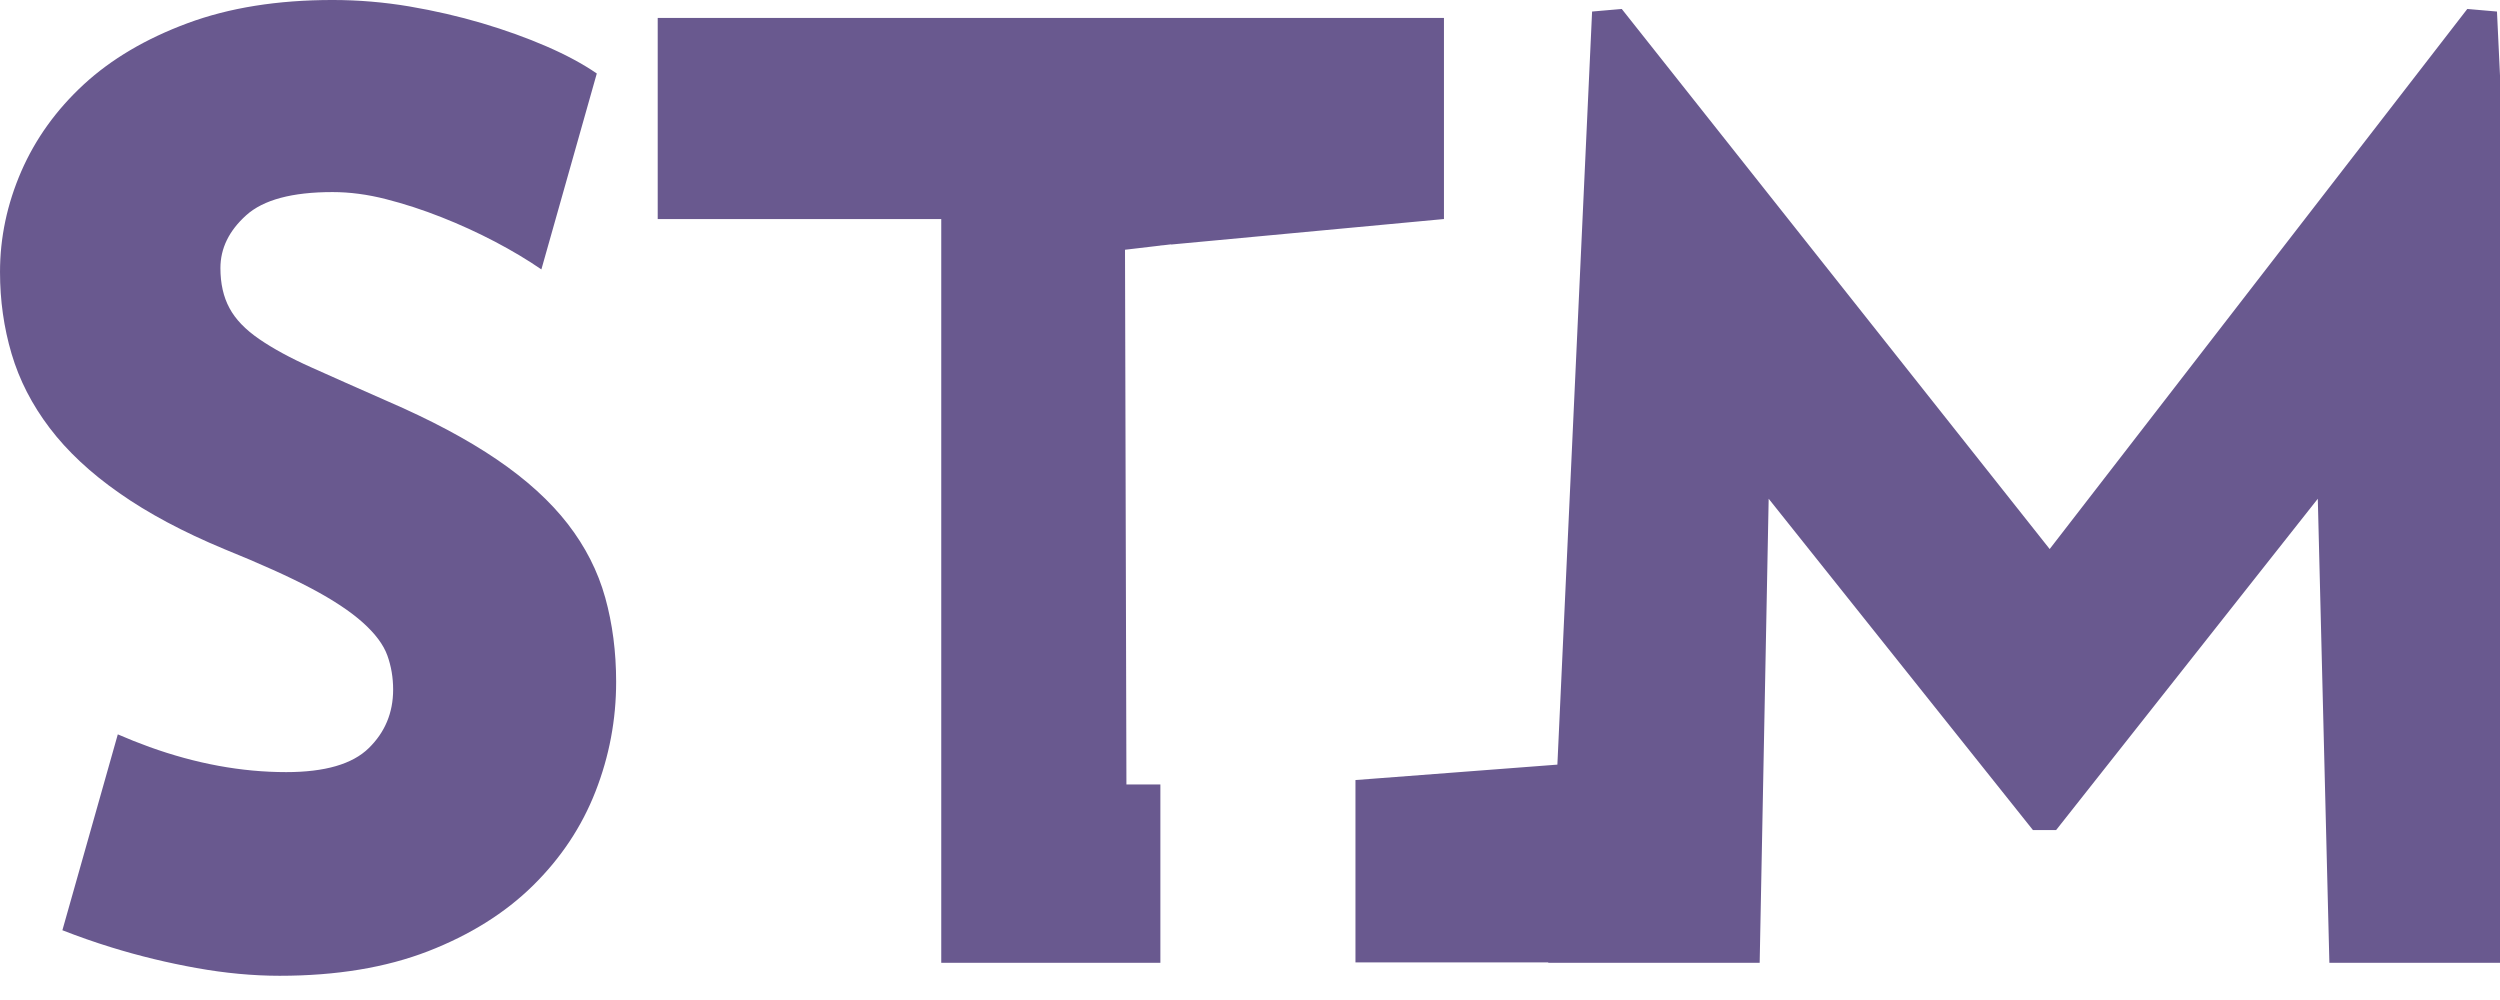 <?xml version="1.0" encoding="UTF-8" standalone="no"?><!DOCTYPE svg PUBLIC "-//W3C//DTD SVG 1.1//EN" "http://www.w3.org/Graphics/SVG/1.1/DTD/svg11.dtd"><svg width="100%" height="100%" viewBox="0 0 60 24" version="1.1" xmlns="http://www.w3.org/2000/svg" xmlns:xlink="http://www.w3.org/1999/xlink" xml:space="preserve" xmlns:serif="http://www.serif.com/" style="fill-rule:evenodd;clip-rule:evenodd;stroke-linejoin:round;stroke-miterlimit:2;"><path d="M14.524,14.339c-0.175,-0.629 -0.474,-1.217 -0.897,-1.764c-0.423,-0.546 -0.99,-1.062 -1.701,-1.546c-0.712,-0.485 -1.594,-0.954 -2.645,-1.408c-0.702,-0.309 -1.305,-0.577 -1.81,-0.804c-0.506,-0.226 -0.923,-0.454 -1.253,-0.681c-0.33,-0.227 -0.568,-0.474 -0.711,-0.742c-0.145,-0.268 -0.217,-0.588 -0.217,-0.959c-0,-0.475 0.206,-0.897 0.619,-1.269c0.412,-0.371 1.103,-0.556 2.072,-0.556c0.413,-0 0.841,0.056 1.284,0.17c0.444,0.113 0.887,0.258 1.33,0.433c0.444,0.175 0.871,0.371 1.284,0.587c0.413,0.217 0.784,0.439 1.114,0.666l1.33,-4.702c-0.33,-0.227 -0.732,-0.444 -1.206,-0.65c-0.475,-0.206 -0.99,-0.392 -1.547,-0.557c-0.557,-0.165 -1.14,-0.299 -1.748,-0.403c-0.608,-0.102 -1.222,-0.154 -1.841,-0.154c-1.32,0 -2.48,0.186 -3.48,0.557c-1,0.371 -1.83,0.861 -2.49,1.469c-0.66,0.609 -1.16,1.305 -1.501,2.088c-0.34,0.784 -0.51,1.589 -0.51,2.414c0,0.68 0.092,1.335 0.278,1.964c0.186,0.629 0.49,1.222 0.913,1.779c0.422,0.557 0.979,1.078 1.671,1.562c0.69,0.485 1.531,0.934 2.521,1.346c0.866,0.351 1.562,0.665 2.088,0.943c0.526,0.279 0.938,0.552 1.237,0.82c0.299,0.268 0.495,0.531 0.588,0.789c0.093,0.258 0.139,0.532 0.139,0.82c0,0.556 -0.196,1.026 -0.588,1.407c-0.391,0.382 -1.051,0.573 -1.979,0.573c-1.073,-0 -2.166,-0.202 -3.28,-0.603c-0.259,-0.094 -0.512,-0.195 -0.761,-0.303l-1.33,4.701c0.384,0.15 0.776,0.288 1.179,0.412c0.67,0.207 1.35,0.371 2.041,0.495c0.691,0.124 1.357,0.186 1.996,0.186c1.361,-0 2.547,-0.197 3.558,-0.588c1.01,-0.392 1.851,-0.918 2.521,-1.578c0.67,-0.66 1.17,-1.412 1.5,-2.258c0.33,-0.845 0.495,-1.722 0.495,-2.63c0,-0.721 -0.088,-1.397 -0.263,-2.026Zm1.261,-13.908l-0,4.826l6.805,0l0,17.85l5.259,0l0,-4.28l-0.815,-0l-0.034,-12.833l0.849,-0.1l0,-0.002l0.08,-0.007l0.177,-0.021l0,0.005l6.549,-0.612l0,-4.826l-18.87,0Zm44.215,1.387l0,21.289l-4.095,0l-0.278,-11.137l-6.28,7.951l-0.557,-0l-6.342,-7.951l-0.216,11.137l-5.074,0l0.001,-0.01l-4.628,-0l0,-4.376l4.846,-0.37l0.833,-18.074l0.712,-0.062l10.27,12.962l10.023,-12.962l0.712,0.062l0.073,1.541Z" style="fill:#69598f;"/></svg>